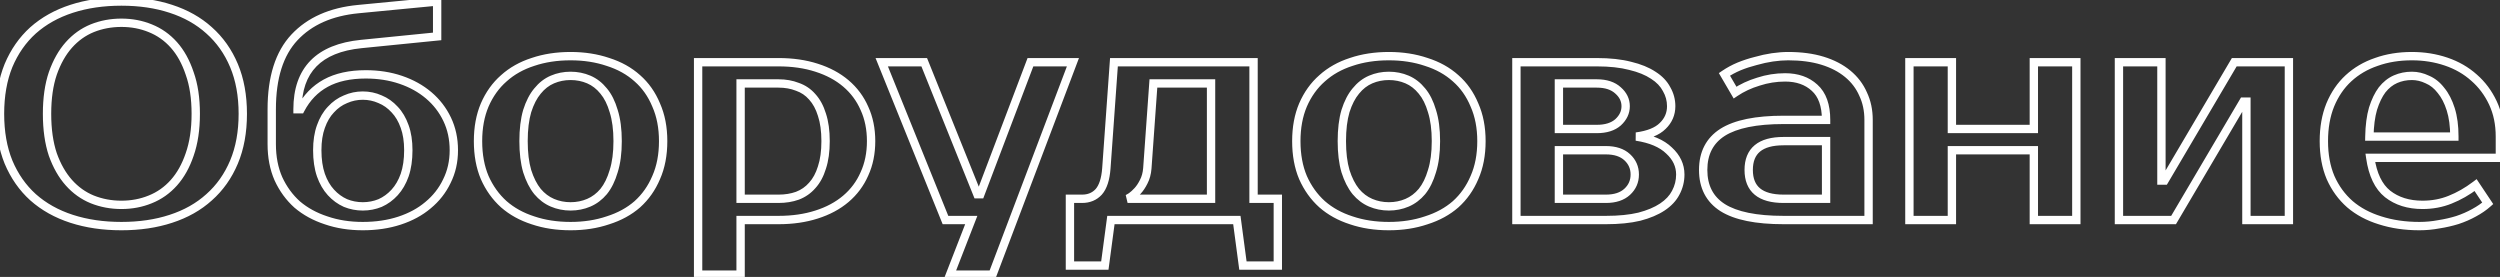 <?xml version="1.0" encoding="UTF-8"?> <svg xmlns="http://www.w3.org/2000/svg" width="659" height="73" viewBox="0 0 659 73" fill="none"><rect x="0" y="0" width="659" height="73" fill="#333333" stroke="none"/> <path d="M24.32 7.44L23.912 6.419L23.904 6.422L24.32 7.44ZM13.92 19.36L12.882 18.996L12.878 19.007L13.92 19.36ZM13.92 40.72L12.876 41.068L12.88 41.079L12.884 41.09L13.92 40.72ZM18.16 48.16L17.339 48.892L18.16 48.16ZM24.32 52.56L23.904 53.578L23.912 53.581L24.32 52.56ZM39.6 52.56L39.191 51.539L39.184 51.542L39.6 52.56ZM45.84 48.16L46.661 48.892L45.84 48.16ZM50 40.72L48.962 40.356L48.958 40.367L50 40.72ZM50 19.36L48.956 19.708L48.96 19.719L48.964 19.73L50 19.36ZM39.6 7.44L39.184 8.458L39.191 8.461L39.6 7.44ZM45.04 2.32L44.696 3.365L44.701 3.366L45.04 2.32ZM55.12 8L54.382 8.816L54.39 8.823L55.12 8ZM61.68 17.28L60.666 17.706L61.68 17.28ZM55.12 52L54.39 51.177L54.382 51.184L55.12 52ZM45.04 57.68L44.701 56.634L44.696 56.635L45.04 57.68ZM18.88 57.68L19.219 56.634L18.88 57.68ZM8.72 52L7.982 52.816L7.99 52.823L8.72 52ZM2.24 42.72L1.221 43.134L1.226 43.146L2.24 42.72ZM2.24 17.28L1.226 16.854L1.221 16.866L2.24 17.28ZM8.72 8L7.99 7.177L7.982 7.184L8.72 8ZM32 4.9C29.148 4.9 26.448 5.404 23.912 6.419L24.729 8.461C26.992 7.556 29.413 7.1 32 7.1V4.9ZM23.904 6.422C21.395 7.448 19.206 9.015 17.339 11.108L18.981 12.572C20.634 10.718 22.551 9.352 24.736 8.458L23.904 6.422ZM17.339 11.108C15.465 13.209 13.986 15.849 12.882 18.996L14.958 19.724C15.987 16.791 17.335 14.418 18.981 12.572L17.339 11.108ZM12.878 19.007C11.817 22.136 11.3 25.807 11.3 30H13.5C13.5 25.979 13.997 22.558 14.962 19.713L12.878 19.007ZM11.3 30C11.3 34.193 11.817 37.889 12.876 41.068L14.964 40.372C13.996 37.471 13.5 34.02 13.5 30H11.3ZM12.884 41.09C13.989 44.184 15.468 46.794 17.339 48.892L18.981 47.428C17.332 45.579 15.984 43.229 14.956 40.35L12.884 41.09ZM17.339 48.892C19.206 50.985 21.395 52.552 23.904 53.578L24.736 51.542C22.551 50.648 20.634 49.282 18.981 47.428L17.339 48.892ZM23.912 53.581C26.448 54.596 29.148 55.1 32 55.1V52.9C29.413 52.9 26.992 52.444 24.729 51.539L23.912 53.581ZM32 55.1C34.852 55.1 37.528 54.596 40.017 53.578L39.184 51.542C36.978 52.444 34.588 52.9 32 52.9V55.1ZM40.008 53.581C42.57 52.557 44.79 50.989 46.661 48.892L45.019 47.428C43.37 49.277 41.43 50.643 39.191 51.539L40.008 53.581ZM46.661 48.892C48.536 46.79 49.99 44.173 51.042 41.073L48.958 40.367C47.983 43.24 46.664 45.584 45.019 47.428L46.661 48.892ZM51.038 41.084C52.155 37.9 52.7 34.198 52.7 30H50.5C50.5 34.015 49.978 37.46 48.962 40.356L51.038 41.084ZM52.7 30C52.7 25.802 52.155 22.125 51.036 18.99L48.964 19.73C49.978 22.569 50.5 25.984 50.5 30H52.7ZM51.044 19.012C49.993 15.86 48.539 13.214 46.661 11.108L45.019 12.572C46.661 14.413 47.981 16.78 48.956 19.708L51.044 19.012ZM46.661 11.108C44.79 9.011 42.57 7.443 40.008 6.419L39.191 8.461C41.43 9.357 43.37 10.723 45.019 12.572L46.661 11.108ZM40.017 6.422C37.528 5.404 34.852 4.9 32 4.9V7.1C34.588 7.1 36.978 7.556 39.184 8.458L40.017 6.422ZM32 1.5C36.703 1.5 40.931 2.127 44.696 3.365L45.384 1.275C41.362 -0.047 36.897 -0.7 32 -0.7V1.5ZM44.701 3.366C48.516 4.604 51.736 6.424 54.382 8.816L55.858 7.184C52.957 4.562 49.457 2.596 45.379 1.274L44.701 3.366ZM54.39 8.823C57.087 11.214 59.179 14.169 60.666 17.706L62.694 16.854C61.087 13.031 58.807 9.799 55.85 7.177L54.39 8.823ZM60.666 17.706C62.146 21.227 62.9 25.317 62.9 30H65.1C65.1 25.083 64.308 20.693 62.694 16.854L60.666 17.706ZM62.9 30C62.9 34.683 62.146 38.773 60.666 42.294L62.694 43.146C64.308 39.307 65.1 34.917 65.1 30H62.9ZM60.666 42.294C59.179 45.831 57.087 48.786 54.39 51.177L55.85 52.823C58.807 50.201 61.087 46.969 62.694 43.146L60.666 42.294ZM54.382 51.184C51.736 53.576 48.516 55.396 44.701 56.634L45.379 58.726C49.457 57.404 52.957 55.438 55.858 52.816L54.382 51.184ZM44.696 56.635C40.931 57.873 36.703 58.5 32 58.5V60.7C36.897 60.7 41.362 60.047 45.384 58.725L44.696 56.635ZM32 58.5C27.297 58.5 23.041 57.873 19.219 56.634L18.541 58.726C22.613 60.047 27.102 60.7 32 60.7V58.5ZM19.219 56.634C15.403 55.396 12.152 53.574 9.45 51.177L7.99 52.823C10.941 55.44 14.464 57.404 18.541 58.726L19.219 56.634ZM9.458 51.184C6.812 48.793 4.743 45.835 3.254 42.294L1.226 43.146C2.831 46.965 5.081 50.194 7.982 52.816L9.458 51.184ZM3.259 42.306C1.829 38.782 1.1 34.687 1.1 30H-1.1C-1.1 34.913 -0.336 39.298 1.221 43.134L3.259 42.306ZM1.1 30C1.1 25.313 1.829 21.218 3.259 17.694L1.221 16.866C-0.336 20.702 -1.1 25.087 -1.1 30H1.1ZM3.254 17.706C4.743 14.165 6.812 11.207 9.458 8.816L7.982 7.184C5.081 9.806 2.831 13.035 1.226 16.854L3.254 17.706ZM9.45 8.823C12.152 6.426 15.403 4.604 19.219 3.366L18.541 1.274C14.464 2.596 10.941 4.56 7.99 7.177L9.45 8.823ZM19.219 3.366C23.041 2.127 27.297 1.5 32 1.5V-0.7C27.102 -0.7 22.613 -0.047 18.541 1.274L19.219 3.366ZM91.071 26.16L91.486 27.179L91.502 27.172L91.518 27.165L91.071 26.16ZM87.231 28.88L88.027 29.64L88.035 29.631L88.044 29.622L87.231 28.88ZM84.591 33.36L85.625 33.736L85.629 33.726L84.591 33.36ZM84.591 46.16L83.551 46.517L83.554 46.526L84.591 46.16ZM91.071 53.52L90.624 54.525L90.64 54.532L90.656 54.539L91.071 53.52ZM100.191 53.52L100.606 54.539L100.622 54.532L100.638 54.525L100.191 53.52ZM106.671 46.16L107.709 46.526L107.712 46.517L106.671 46.16ZM106.671 33.36L105.634 33.726L105.637 33.736L106.671 33.36ZM104.031 28.88L103.219 29.622L103.227 29.631L103.236 29.64L104.031 28.88ZM100.191 26.16L99.745 27.165L99.76 27.172L99.776 27.179L100.191 26.16ZM105.631 21.04L105.278 22.082L105.631 21.04ZM112.991 25.12L113.702 24.28L112.991 25.12ZM117.791 47.76L116.807 47.268L116.803 47.277L116.799 47.285L117.791 47.76ZM112.831 54.08L112.131 53.231L112.121 53.24L112.831 54.08ZM105.311 58.16L104.969 57.115L105.311 58.16ZM85.951 58.08L86.31 57.04L86.302 57.037L86.293 57.035L85.951 58.08ZM78.351 53.92L77.617 54.739L77.628 54.749L77.639 54.758L78.351 53.92ZM73.391 47.12L72.384 47.563L72.388 47.571L72.392 47.58L73.391 47.12ZM77.631 9.84L76.829 9.088V9.088L77.631 9.84ZM94.431 2.4L94.326 1.305L94.326 1.305L94.431 2.4ZM115.231 0.4H116.331V-0.811L115.126 -0.695L115.231 0.4ZM115.231 9.6L115.341 10.694L116.331 10.595V9.6H115.231ZM95.231 11.6L95.122 10.505L95.231 11.6ZM78.431 28.8H77.331V29.9H78.431V28.8ZM79.231 28.8V29.9H79.895L80.205 29.312L79.231 28.8ZM85.871 21.92L85.343 20.955L85.871 21.92ZM95.631 24.1C93.88 24.1 92.207 24.451 90.624 25.155L91.518 27.165C92.815 26.589 94.183 26.3 95.631 26.3V24.1ZM90.656 25.141C89.055 25.794 87.641 26.799 86.419 28.138L88.044 29.622C89.061 28.507 90.208 27.7 91.486 27.179L90.656 25.141ZM86.436 28.12C85.19 29.425 84.236 31.061 83.554 32.994L85.629 33.726C86.226 32.033 87.032 30.681 88.027 29.64L86.436 28.12ZM83.558 32.984C82.863 34.893 82.531 37.106 82.531 39.6H84.731C84.731 37.294 85.039 35.347 85.625 33.736L83.558 32.984ZM82.531 39.6C82.531 42.197 82.862 44.509 83.551 46.517L85.632 45.803C85.04 44.078 84.731 42.017 84.731 39.6H82.531ZM83.554 46.526C84.235 48.457 85.185 50.11 86.419 51.462L88.044 49.978C87.037 48.876 86.227 47.49 85.629 45.794L83.554 46.526ZM86.419 51.462C87.636 52.794 89.038 53.82 90.624 54.525L91.518 52.515C90.224 51.94 89.067 51.099 88.044 49.978L86.419 51.462ZM90.656 54.539C92.232 55.181 93.893 55.5 95.631 55.5V53.3C94.169 53.3 92.791 53.033 91.486 52.501L90.656 54.539ZM95.631 55.5C97.369 55.5 99.031 55.181 100.606 54.539L99.776 52.501C98.472 53.033 97.093 53.3 95.631 53.3V55.5ZM100.638 54.525C102.224 53.82 103.627 52.794 104.844 51.462L103.219 49.978C102.196 51.099 101.038 51.94 99.745 52.515L100.638 54.525ZM104.844 51.462C106.077 50.11 107.027 48.457 107.709 46.526L105.634 45.794C105.035 47.49 104.225 48.876 103.219 49.978L104.844 51.462ZM107.712 46.517C108.4 44.509 108.731 42.197 108.731 39.6H106.531C106.531 42.017 106.222 44.078 105.631 45.803L107.712 46.517ZM108.731 39.6C108.731 37.106 108.399 34.893 107.705 32.984L105.637 33.736C106.223 35.347 106.531 37.294 106.531 39.6H108.731ZM107.709 32.994C107.026 31.061 106.072 29.425 104.827 28.12L103.236 29.64C104.23 30.681 105.036 32.033 105.634 33.726L107.709 32.994ZM104.844 28.138C103.621 26.799 102.208 25.794 100.606 25.141L99.776 27.179C101.055 27.7 102.201 28.507 103.219 29.622L104.844 28.138ZM100.638 25.155C99.055 24.451 97.383 24.1 95.631 24.1V26.3C97.08 26.3 98.447 26.589 99.745 27.165L100.638 25.155ZM96.431 20.7C99.63 20.7 102.576 21.164 105.278 22.082L105.985 19.998C103.033 18.996 99.845 18.5 96.431 18.5V20.7ZM105.278 22.082C107.986 23.002 110.316 24.297 112.281 25.96L113.702 24.28C111.507 22.423 108.93 20.998 105.985 19.998L105.278 22.082ZM112.281 25.96C114.242 27.619 115.773 29.602 116.879 31.915L118.864 30.965C117.623 28.372 115.9 26.14 113.702 24.28L112.281 25.96ZM116.879 31.915C117.975 34.206 118.531 36.761 118.531 39.6H120.731C120.731 36.465 120.115 33.581 118.864 30.965L116.879 31.915ZM118.531 39.6C118.531 42.431 117.951 44.981 116.807 47.268L118.775 48.252C120.085 45.633 120.731 42.742 120.731 39.6H118.531ZM116.799 47.285C115.696 49.592 114.143 51.572 112.131 53.231L113.531 54.928C115.786 53.068 117.54 50.835 118.784 48.235L116.799 47.285ZM112.121 53.24C110.163 54.897 107.785 56.193 104.969 57.115L105.653 59.205C108.704 58.207 111.34 56.783 113.542 54.92L112.121 53.24ZM104.969 57.115C102.161 58.034 99.051 58.5 95.631 58.5V60.7C99.251 60.7 102.595 60.206 105.653 59.205L104.969 57.115ZM95.631 58.5C92.217 58.5 89.114 58.009 86.31 57.04L85.592 59.12C88.655 60.178 92.005 60.7 95.631 60.7V58.5ZM86.293 57.035C83.482 56.114 81.078 54.794 79.064 53.082L77.639 54.758C79.892 56.673 82.554 58.126 85.609 59.125L86.293 57.035ZM79.086 53.101C77.123 51.34 75.558 49.197 74.391 46.66L72.392 47.58C73.678 50.376 75.419 52.767 77.617 54.739L79.086 53.101ZM74.398 46.677C73.296 44.172 72.731 41.287 72.731 38H70.531C70.531 41.54 71.14 44.735 72.384 47.563L74.398 46.677ZM72.731 38V28.8H70.531V38H72.731ZM72.731 28.8C72.731 20.586 74.694 14.582 78.434 10.592L76.829 9.088C72.569 13.632 70.531 20.267 70.531 28.8H72.731ZM78.434 10.592C82.21 6.564 87.537 4.169 94.537 3.495L94.326 1.305C86.925 2.018 81.052 4.583 76.829 9.088L78.434 10.592ZM94.537 3.495L115.337 1.495L115.126 -0.695L94.326 1.305L94.537 3.495ZM114.131 0.4V9.6H116.331V0.4H114.131ZM115.122 8.505L95.122 10.505L95.341 12.694L115.341 10.694L115.122 8.505ZM95.122 10.505C89.368 11.081 84.886 12.857 81.844 15.971C78.79 19.098 77.331 23.426 77.331 28.8H79.531C79.531 23.827 80.872 20.115 83.418 17.509C85.977 14.889 89.895 13.239 95.341 12.694L95.122 10.505ZM78.431 29.9H79.231V27.7H78.431V29.9ZM80.205 29.312C81.711 26.45 83.775 24.321 86.399 22.885L85.343 20.955C82.314 22.613 79.952 25.07 78.258 28.288L80.205 29.312ZM86.399 22.885C89.022 21.45 92.347 20.7 96.431 20.7V18.5C92.088 18.5 88.374 19.297 85.343 20.955L86.399 22.885ZM159.126 50.48L159.969 51.188L159.975 51.179L159.982 51.171L159.126 50.48ZM161.766 45.12L160.718 44.788L160.714 44.799L160.711 44.811L161.766 45.12ZM161.766 29.28L160.711 29.589L160.714 29.601L160.718 29.613L161.766 29.28ZM159.126 24L158.271 24.691L158.277 24.699L158.284 24.707L159.126 24ZM141.686 24L142.529 24.707L142.535 24.699L142.542 24.691L141.686 24ZM138.966 29.28L137.918 28.948L137.914 28.959L137.911 28.971L138.966 29.28ZM138.966 45.12L137.911 45.429L137.914 45.441L137.918 45.453L138.966 45.12ZM141.686 50.48L140.831 51.171L140.837 51.179L140.844 51.188L141.686 50.48ZM160.246 16.32L159.893 17.362L159.904 17.365L159.915 17.369L160.246 16.32ZM168.006 20.64L167.27 21.458L167.276 21.463L167.282 21.468L168.006 20.64ZM172.966 27.68L171.95 28.102L171.955 28.113L171.96 28.125L172.966 27.68ZM172.966 46.8L171.96 46.355L171.957 46.363L171.953 46.371L172.966 46.8ZM168.006 53.84L168.731 54.668L168.736 54.663L168.742 54.658L168.006 53.84ZM160.246 58.08L159.915 57.031L159.904 57.035L159.893 57.038L160.246 58.08ZM140.486 58.08L140.84 57.038L140.831 57.035L140.823 57.033L140.486 58.08ZM132.806 53.84L132.07 54.658L132.076 54.663L132.082 54.668L132.806 53.84ZM127.766 46.8L126.753 47.229L126.757 47.237L126.76 47.245L127.766 46.8ZM127.766 27.68L126.757 27.242L126.753 27.251L127.766 27.68ZM132.806 20.64L133.531 21.468L133.536 21.463L133.542 21.458L132.806 20.64ZM140.486 16.32L140.823 17.367L140.831 17.364L140.84 17.362L140.486 16.32ZM150.406 55.5C152.254 55.5 154.002 55.153 155.64 54.451L154.773 52.429C153.423 53.007 151.972 53.3 150.406 53.3V55.5ZM155.64 54.451C157.302 53.739 158.746 52.643 159.969 51.188L158.284 49.773C157.267 50.984 156.097 51.861 154.773 52.429L155.64 54.451ZM159.982 51.171C161.215 49.645 162.152 47.718 162.822 45.429L160.711 44.811C160.1 46.895 159.278 48.542 158.271 49.789L159.982 51.171ZM162.815 45.453C163.552 43.128 163.906 40.37 163.906 37.2H161.706C161.706 40.217 161.367 42.739 160.718 44.788L162.815 45.453ZM163.906 37.2C163.906 34.031 163.552 31.272 162.815 28.948L160.718 29.613C161.367 31.662 161.706 34.183 161.706 37.2H163.906ZM162.822 28.971C162.152 26.681 161.212 24.773 159.969 23.293L158.284 24.707C159.281 25.894 160.101 27.506 160.711 29.589L162.822 28.971ZM159.982 23.309C158.761 21.797 157.313 20.666 155.64 19.949L154.773 21.971C156.086 22.534 157.252 23.43 158.271 24.691L159.982 23.309ZM155.64 19.949C154.002 19.247 152.254 18.9 150.406 18.9V21.1C151.972 21.1 153.423 21.393 154.773 21.971L155.64 19.949ZM150.406 18.9C148.558 18.9 146.81 19.247 145.173 19.949L146.04 21.971C147.389 21.393 148.841 21.1 150.406 21.1V18.9ZM145.173 19.949C143.499 20.666 142.052 21.797 140.831 23.309L142.542 24.691C143.561 23.43 144.727 22.534 146.04 21.971L145.173 19.949ZM140.844 23.293C139.607 24.765 138.641 26.665 137.918 28.948L140.015 29.613C140.678 27.522 141.526 25.902 142.529 24.707L140.844 23.293ZM137.911 28.971C137.233 31.287 136.906 34.037 136.906 37.2H139.106C139.106 34.177 139.42 31.647 140.022 29.589L137.911 28.971ZM136.906 37.2C136.906 40.363 137.233 43.113 137.911 45.429L140.022 44.811C139.42 42.753 139.106 40.223 139.106 37.2H136.906ZM137.918 45.453C138.641 47.734 139.604 49.652 140.831 51.171L142.542 49.789C141.529 48.534 140.678 46.879 140.015 44.788L137.918 45.453ZM140.844 51.188C142.067 52.643 143.51 53.739 145.173 54.451L146.04 52.429C144.716 51.861 143.546 50.984 142.529 49.773L140.844 51.188ZM145.173 54.451C146.81 55.153 148.558 55.5 150.406 55.5V53.3C148.841 53.3 147.389 53.007 146.04 52.429L145.173 54.451ZM150.406 15.9C153.875 15.9 157.034 16.392 159.893 17.362L160.6 15.278C157.485 14.222 154.084 13.7 150.406 13.7V15.9ZM159.915 17.369C162.822 18.287 165.266 19.654 167.27 21.458L168.742 19.822C166.48 17.786 163.751 16.273 160.577 15.271L159.915 17.369ZM167.282 21.468C169.278 23.215 170.836 25.418 171.95 28.102L173.982 27.258C172.749 24.288 171.001 21.799 168.731 19.812L167.282 21.468ZM171.96 28.125C173.115 30.735 173.706 33.753 173.706 37.2H175.906C175.906 33.5 175.271 30.171 173.972 27.235L171.96 28.125ZM173.706 37.2C173.706 40.703 173.114 43.746 171.96 46.355L173.972 47.245C175.272 44.307 175.906 40.95 175.906 37.2H173.706ZM171.953 46.371C170.839 49.004 169.278 51.215 167.27 53.022L168.742 54.658C171.001 52.624 172.746 50.143 173.979 47.229L171.953 46.371ZM167.282 53.012C165.276 54.767 162.828 56.111 159.915 57.031L160.577 59.129C163.744 58.129 166.469 56.646 168.731 54.668L167.282 53.012ZM159.893 57.038C157.034 58.008 153.875 58.5 150.406 58.5V60.7C154.084 60.7 157.485 60.178 160.6 59.122L159.893 57.038ZM150.406 58.5C146.882 58.5 143.697 58.008 140.84 57.038L140.133 59.122C143.249 60.179 146.677 60.7 150.406 60.7V58.5ZM140.823 57.033C137.964 56.114 135.54 54.77 133.531 53.012L132.082 54.668C134.34 56.643 137.035 58.126 140.15 59.127L140.823 57.033ZM133.542 53.022C131.531 51.212 129.94 48.995 128.772 46.355L126.76 47.245C128.046 50.152 129.815 52.628 132.07 54.658L133.542 53.022ZM128.779 46.371C127.674 43.758 127.106 40.709 127.106 37.2H124.906C124.906 40.944 125.512 44.295 126.753 47.229L128.779 46.371ZM127.106 37.2C127.106 33.747 127.673 30.724 128.779 28.109L126.753 27.251C125.513 30.183 124.906 33.506 124.906 37.2H127.106ZM128.775 28.118C129.943 25.427 131.53 23.218 133.531 21.468L132.082 19.812C129.816 21.795 128.043 24.279 126.757 27.242L128.775 28.118ZM133.542 21.458C135.55 19.651 137.97 18.284 140.823 17.367L140.15 15.273C137.029 16.276 134.329 17.789 132.07 19.822L133.542 21.458ZM140.84 17.362C143.697 16.392 146.882 15.9 150.406 15.9V13.7C146.677 13.7 143.249 14.221 140.133 15.278L140.84 17.362ZM195.222 22V20.9H194.122V22H195.222ZM195.222 52.4H194.122V53.5H195.222V52.4ZM210.182 51.6L210.552 52.636L210.562 52.632L210.572 52.629L210.182 51.6ZM214.102 48.88L213.29 48.138L213.281 48.148L213.272 48.158L214.102 48.88ZM216.662 44.16L215.618 43.812L215.614 43.825L215.61 43.839L216.662 44.16ZM216.662 30.24L215.61 30.561L215.614 30.575L215.618 30.588L216.662 30.24ZM214.102 25.52L213.272 26.242L213.281 26.252L213.29 26.262L214.102 25.52ZM210.182 22.88L209.78 23.904L209.801 23.912L209.823 23.92L210.182 22.88ZM215.222 17.84L214.885 18.887L214.891 18.889L215.222 17.84ZM222.982 22L223.694 21.162L222.982 22ZM227.862 28.56L226.854 29.001L226.858 29.01L226.862 29.018L227.862 28.56ZM227.862 45.84L226.862 45.382L226.858 45.39L226.854 45.399L227.862 45.84ZM222.982 52.4L223.694 53.238L222.982 52.4ZM215.222 56.56L214.891 55.511L214.885 55.513L215.222 56.56ZM195.222 58V56.9H194.122V58H195.222ZM195.222 72.4V73.5H196.322V72.4H195.222ZM184.022 72.4H182.922V73.5H184.022V72.4ZM184.022 16.4V15.3H182.922V16.4H184.022ZM194.122 22V52.4H196.322V22H194.122ZM195.222 53.5H205.222V51.3H195.222V53.5ZM205.222 53.5C207.143 53.5 208.924 53.217 210.552 52.636L209.812 50.564C208.453 51.049 206.927 51.3 205.222 51.3V53.5ZM210.572 52.629C212.285 51.979 213.744 50.968 214.932 49.602L213.272 48.158C212.326 49.245 211.172 50.048 209.792 50.572L210.572 52.629ZM214.914 49.622C216.165 48.252 217.089 46.526 217.714 44.481L215.61 43.839C215.061 45.635 214.279 47.055 213.29 48.138L214.914 49.622ZM217.705 44.508C218.393 42.445 218.722 40 218.722 37.2H216.522C216.522 39.84 216.211 42.035 215.618 43.812L217.705 44.508ZM218.722 37.2C218.722 34.4 218.393 31.955 217.705 29.892L215.618 30.588C216.211 32.365 216.522 34.56 216.522 37.2H218.722ZM217.714 29.919C217.089 27.875 216.165 26.148 214.914 24.778L213.29 26.262C214.279 27.345 215.061 28.765 215.61 30.561L217.714 29.919ZM214.932 24.798C213.738 23.425 212.268 22.436 210.54 21.84L209.823 23.92C211.189 24.391 212.333 25.162 213.272 26.242L214.932 24.798ZM210.584 21.856C208.947 21.213 207.155 20.9 205.222 20.9V23.1C206.915 23.1 208.43 23.374 209.78 23.904L210.584 21.856ZM205.222 20.9H195.222V23.1H205.222V20.9ZM205.222 17.5C208.807 17.5 212.024 17.968 214.885 18.887L215.558 16.793C212.446 15.792 208.997 15.3 205.222 15.3V17.5ZM214.891 18.889C217.81 19.811 220.262 21.132 222.269 22.838L223.694 21.162C221.435 19.241 218.714 17.789 215.553 16.791L214.891 18.889ZM222.269 22.838C224.276 24.543 225.801 26.594 226.854 29.001L228.87 28.119C227.683 25.406 225.955 23.083 223.694 21.162L222.269 22.838ZM226.862 29.018C227.961 31.416 228.522 34.137 228.522 37.2H230.722C230.722 33.863 230.11 30.824 228.862 28.102L226.862 29.018ZM228.522 37.2C228.522 40.263 227.961 42.984 226.862 45.382L228.862 46.298C230.11 43.576 230.722 40.537 230.722 37.2H228.522ZM226.854 45.399C225.801 47.806 224.276 49.857 222.269 51.562L223.694 53.238C225.955 51.317 227.683 48.994 228.87 46.281L226.854 45.399ZM222.269 51.562C220.262 53.268 217.81 54.589 214.891 55.511L215.553 57.609C218.714 56.611 221.435 55.159 223.694 53.238L222.269 51.562ZM214.885 55.513C212.024 56.432 208.807 56.9 205.222 56.9V59.1C208.997 59.1 212.446 58.608 215.558 57.607L214.885 55.513ZM205.222 56.9H195.222V59.1H205.222V56.9ZM194.122 58V72.4H196.322V58H194.122ZM195.222 71.3H184.022V73.5H195.222V71.3ZM185.122 72.4V16.4H182.922V72.4H185.122ZM184.022 17.5H205.222V15.3H184.022V17.5ZM261.625 72.4V73.5H262.385L262.654 72.79L261.625 72.4ZM250.425 72.4L249.4 72.001L248.817 73.5H250.425V72.4ZM256.025 58L257.05 58.399L257.633 56.9H256.025V58ZM249.225 58L248.205 58.412L248.483 59.1H249.225V58ZM232.425 16.4V15.3H230.794L231.405 16.812L232.425 16.4ZM243.625 16.4L244.646 15.989L244.368 15.3H243.625V16.4ZM257.625 51.2L256.604 51.611L256.882 52.3H257.625V51.2ZM258.425 51.2V52.3H259.184L259.453 51.59L258.425 51.2ZM271.625 16.4V15.3H270.866L270.596 16.01L271.625 16.4ZM282.825 16.4L283.854 16.79L284.418 15.3H282.825V16.4ZM261.625 71.3H250.425V73.5H261.625V71.3ZM251.45 72.799L257.05 58.399L255 57.601L249.4 72.001L251.45 72.799ZM256.025 56.9H249.225V59.1H256.025V56.9ZM250.245 57.588L233.445 15.988L231.405 16.812L248.205 58.412L250.245 57.588ZM232.425 17.5H243.625V15.3H232.425V17.5ZM242.604 16.811L256.604 51.611L258.646 50.789L244.646 15.989L242.604 16.811ZM257.625 52.3H258.425V50.1H257.625V52.3ZM259.453 51.59L272.654 16.79L270.596 16.01L257.397 50.81L259.453 51.59ZM271.625 17.5H282.825V15.3H271.625V17.5ZM281.796 16.011L260.596 72.01L262.654 72.79L283.854 16.79L281.796 16.011ZM282.034 52.4V51.3H280.934V52.4H282.034ZM289.634 50.56L290.447 51.302L290.455 51.293L290.462 51.284L289.634 50.56ZM291.634 44.4L292.731 44.483L292.732 44.478L291.634 44.4ZM293.634 16.4V15.3H292.61L292.537 16.322L293.634 16.4ZM330.434 16.4H331.534V15.3H330.434V16.4ZM330.434 52.4H329.334V53.5H330.434V52.4ZM336.834 52.4H337.934V51.3H336.834V52.4ZM336.834 70V71.1H337.934V70H336.834ZM327.634 70L326.544 70.145L326.671 71.1H327.634V70ZM326.034 58L327.125 57.855L326.997 56.9H326.034V58ZM292.834 58V56.9H291.871L291.744 57.855L292.834 58ZM291.234 70V71.1H292.197L292.325 70.145L291.234 70ZM282.034 70H280.934V71.1H282.034V70ZM302.434 44.4L303.531 44.488L303.532 44.478L302.434 44.4ZM301.474 47.92L300.501 47.408L300.496 47.418L300.491 47.428L301.474 47.92ZM299.874 50.32L299.064 49.577L299.874 50.32ZM298.194 51.84L298.76 52.783L298.793 52.763L298.825 52.741L298.194 51.84ZM297.234 52.4L296.742 51.416L297.234 53.5V52.4ZM319.234 52.4V53.5H320.334V52.4H319.234ZM319.234 22H320.334V20.9H319.234V22ZM304.034 22V20.9H303.01L302.937 21.922L304.034 22ZM282.034 53.5H285.234V51.3H282.034V53.5ZM285.234 53.5C287.325 53.5 289.098 52.779 290.447 51.302L288.822 49.818C287.931 50.794 286.77 51.3 285.234 51.3V53.5ZM290.462 51.284C291.813 49.741 292.511 47.403 292.731 44.483L290.538 44.317C290.331 47.05 289.696 48.819 288.807 49.836L290.462 51.284ZM292.732 44.478L294.732 16.478L292.537 16.322L290.537 44.322L292.732 44.478ZM293.634 17.5H330.434V15.3H293.634V17.5ZM329.334 16.4V52.4H331.534V16.4H329.334ZM330.434 53.5H336.834V51.3H330.434V53.5ZM335.734 52.4V70H337.934V52.4H335.734ZM336.834 68.9H327.634V71.1H336.834V68.9ZM328.725 69.855L327.125 57.855L324.944 58.145L326.544 70.145L328.725 69.855ZM326.034 56.9H292.834V59.1H326.034V56.9ZM291.744 57.855L290.144 69.855L292.325 70.145L293.925 58.145L291.744 57.855ZM291.234 68.9H282.034V71.1H291.234V68.9ZM283.134 70V52.4H280.934V70H283.134ZM301.338 44.312C301.241 45.522 300.954 46.546 300.501 47.408L302.448 48.432C303.061 47.267 303.414 45.945 303.531 44.488L301.338 44.312ZM300.491 47.428C300.046 48.317 299.567 49.027 299.064 49.577L300.685 51.063C301.355 50.333 301.943 49.443 302.458 48.412L300.491 47.428ZM299.064 49.577C298.514 50.176 298.014 50.624 297.564 50.939L298.825 52.741C299.442 52.31 300.061 51.744 300.685 51.063L299.064 49.577ZM297.628 50.897C297.363 51.056 297.154 51.18 297 51.27C296.923 51.315 296.862 51.35 296.815 51.376C296.792 51.389 296.774 51.399 296.76 51.407C296.746 51.414 296.741 51.417 296.742 51.416L297.726 53.384C297.881 53.307 298.247 53.091 298.76 52.783L297.628 50.897ZM297.234 53.5H319.234V51.3H297.234V53.5ZM320.334 52.4V22H318.134V52.4H320.334ZM319.234 20.9H304.034V23.1H319.234V20.9ZM302.937 21.922L301.337 44.322L303.532 44.478L305.132 22.078L302.937 21.922ZM374.829 50.48L375.672 51.188L375.678 51.179L375.685 51.171L374.829 50.48ZM377.469 45.12L376.421 44.788L376.417 44.799L376.414 44.811L377.469 45.12ZM377.469 29.28L376.414 29.589L376.417 29.601L376.421 29.613L377.469 29.28ZM374.829 24L373.974 24.691L373.98 24.699L373.987 24.707L374.829 24ZM357.389 24L358.232 24.707L358.238 24.699L358.245 24.691L357.389 24ZM354.669 29.28L353.621 28.948L353.617 28.959L353.614 28.971L354.669 29.28ZM354.669 45.12L353.614 45.429L353.617 45.441L353.621 45.453L354.669 45.12ZM357.389 50.48L356.534 51.171L356.54 51.179L356.547 51.188L357.389 50.48ZM375.949 16.32L375.596 17.362L375.607 17.365L375.618 17.369L375.949 16.32ZM383.709 20.64L382.974 21.458L382.979 21.463L382.985 21.468L383.709 20.64ZM388.669 27.68L387.653 28.102L387.658 28.113L387.663 28.125L388.669 27.68ZM388.669 46.8L387.663 46.355L387.66 46.363L387.656 46.371L388.669 46.8ZM383.709 53.84L384.434 54.668L384.44 54.663L384.445 54.658L383.709 53.84ZM375.949 58.08L375.618 57.031L375.607 57.035L375.596 57.038L375.949 58.08ZM356.189 58.08L356.543 57.038L356.534 57.035L356.526 57.033L356.189 58.08ZM348.509 53.84L347.774 54.658L347.779 54.663L347.785 54.668L348.509 53.84ZM343.469 46.8L342.456 47.229L342.46 47.237L342.463 47.245L343.469 46.8ZM343.469 27.68L342.46 27.242L342.456 27.251L343.469 27.68ZM348.509 20.64L349.234 21.468L349.24 21.463L349.245 21.458L348.509 20.64ZM356.189 16.32L356.526 17.367L356.534 17.364L356.543 17.362L356.189 16.32ZM366.109 55.5C367.957 55.5 369.706 55.153 371.343 54.451L370.476 52.429C369.127 53.007 367.675 53.3 366.109 53.3V55.5ZM371.343 54.451C373.005 53.739 374.449 52.643 375.672 51.188L373.987 49.773C372.97 50.984 371.8 51.861 370.476 52.429L371.343 54.451ZM375.685 51.171C376.918 49.645 377.855 47.718 378.525 45.429L376.414 44.811C375.804 46.895 374.981 48.542 373.974 49.789L375.685 51.171ZM378.518 45.453C379.255 43.128 379.609 40.37 379.609 37.2H377.409C377.409 40.217 377.071 42.739 376.421 44.788L378.518 45.453ZM379.609 37.2C379.609 34.031 379.255 31.272 378.518 28.948L376.421 29.613C377.071 31.662 377.409 34.183 377.409 37.2H379.609ZM378.525 28.971C377.855 26.681 376.915 24.773 375.672 23.293L373.987 24.707C374.984 25.894 375.804 27.506 376.414 29.589L378.525 28.971ZM375.685 23.309C374.464 21.797 373.016 20.666 371.343 19.949L370.476 21.971C371.789 22.534 372.955 23.43 373.974 24.691L375.685 23.309ZM371.343 19.949C369.706 19.247 367.957 18.9 366.109 18.9V21.1C367.675 21.1 369.127 21.393 370.476 21.971L371.343 19.949ZM366.109 18.9C364.261 18.9 362.513 19.247 360.876 19.949L361.743 21.971C363.092 21.393 364.544 21.1 366.109 21.1V18.9ZM360.876 19.949C359.202 20.666 357.755 21.797 356.534 23.309L358.245 24.691C359.264 23.43 360.43 22.534 361.743 21.971L360.876 19.949ZM356.547 23.293C355.31 24.765 354.345 26.665 353.621 28.948L355.718 29.613C356.381 27.522 357.229 25.902 358.232 24.707L356.547 23.293ZM353.614 28.971C352.936 31.287 352.609 34.037 352.609 37.2H354.809C354.809 34.177 355.123 31.647 355.725 29.589L353.614 28.971ZM352.609 37.2C352.609 40.363 352.936 43.113 353.614 45.429L355.725 44.811C355.123 42.753 354.809 40.223 354.809 37.2H352.609ZM353.621 45.453C354.344 47.734 355.307 49.652 356.534 51.171L358.245 49.789C357.232 48.534 356.381 46.879 355.718 44.788L353.621 45.453ZM356.547 51.188C357.77 52.643 359.213 53.739 360.876 54.451L361.743 52.429C360.419 51.861 359.249 50.984 358.232 49.773L356.547 51.188ZM360.876 54.451C362.513 55.153 364.261 55.5 366.109 55.5V53.3C364.544 53.3 363.092 53.007 361.743 52.429L360.876 54.451ZM366.109 15.9C369.578 15.9 372.737 16.392 375.596 17.362L376.303 15.278C373.188 14.222 369.787 13.7 366.109 13.7V15.9ZM375.618 17.369C378.525 18.287 380.969 19.654 382.974 21.458L384.445 19.822C382.183 17.786 379.454 16.273 376.281 15.271L375.618 17.369ZM382.985 21.468C384.981 23.215 386.54 25.418 387.653 28.102L389.685 27.258C388.453 24.288 386.704 21.799 384.434 19.812L382.985 21.468ZM387.663 28.125C388.818 30.735 389.409 33.753 389.409 37.2H391.609C391.609 33.5 390.974 30.171 389.675 27.235L387.663 28.125ZM389.409 37.2C389.409 40.703 388.817 43.746 387.663 46.355L389.675 47.245C390.975 44.307 391.609 40.95 391.609 37.2H389.409ZM387.656 46.371C386.543 49.004 384.981 51.215 382.974 53.022L384.445 54.658C386.704 52.624 388.449 50.143 389.682 47.229L387.656 46.371ZM382.985 53.012C380.979 54.767 378.531 56.111 375.618 57.031L376.281 59.129C379.447 58.129 382.173 56.646 384.434 54.668L382.985 53.012ZM375.596 57.038C372.737 58.008 369.578 58.5 366.109 58.5V60.7C369.787 60.7 373.188 60.178 376.303 59.122L375.596 57.038ZM366.109 58.5C362.585 58.5 359.4 58.008 356.543 57.038L355.836 59.122C358.952 60.179 362.38 60.7 366.109 60.7V58.5ZM356.526 57.033C353.667 56.114 351.243 54.77 349.234 53.012L347.785 54.668C350.043 56.643 352.739 58.126 355.853 59.127L356.526 57.033ZM349.245 53.022C347.234 51.212 345.643 48.995 344.475 46.355L342.463 47.245C343.749 50.152 345.518 52.628 347.774 54.658L349.245 53.022ZM344.482 46.371C343.377 43.758 342.809 40.709 342.809 37.2H340.609C340.609 40.944 341.215 44.295 342.456 47.229L344.482 46.371ZM342.809 37.2C342.809 33.747 343.376 30.724 344.482 28.109L342.456 27.251C341.216 30.183 340.609 33.506 340.609 37.2H342.809ZM344.478 28.118C345.646 25.427 347.233 23.218 349.234 21.468L347.785 19.812C345.519 21.795 343.746 24.279 342.46 27.242L344.478 28.118ZM349.245 21.458C351.253 19.651 353.673 18.284 356.526 17.367L355.853 15.273C352.732 16.276 350.033 17.789 347.774 19.822L349.245 21.458ZM356.543 17.362C359.4 16.392 362.585 15.9 366.109 15.9V13.7C362.38 13.7 358.952 14.221 355.836 15.278L356.543 17.362ZM438.285 33.2L437.521 32.408L437.514 32.415L437.507 32.422L438.285 33.2ZM431.325 36L431.18 34.91L431.159 37.087L431.325 36ZM439.965 39.68L439.198 40.469L439.209 40.48L439.221 40.49L439.965 39.68ZM441.725 50.8L440.755 50.281L440.752 50.287L440.748 50.294L441.725 50.8ZM438.205 54.56L437.595 53.645L438.205 54.56ZM432.125 57.12L432.381 58.19L432.392 58.187L432.403 58.184L432.125 57.12ZM399.725 58H398.625V59.1H399.725V58ZM399.725 16.4V15.3H398.625V16.4H399.725ZM429.725 17.36L429.447 18.424L429.458 18.427L429.469 18.43L429.725 17.36ZM435.805 19.84L435.195 20.755L435.206 20.762L435.216 20.769L435.805 19.84ZM439.325 23.52L438.348 24.026L438.36 24.048L438.372 24.07L439.325 23.52ZM428.925 50.56L429.67 51.37V51.37L428.925 50.56ZM428.925 41.44L429.67 40.63L428.925 41.44ZM410.925 39.6V38.5H409.825V39.6H410.925ZM410.925 52.4H409.825V53.5H410.925V52.4ZM426.525 32.24L427.252 33.066L427.261 33.058L427.27 33.05L426.525 32.24ZM426.525 23.84L425.78 24.649L425.789 24.658L425.798 24.666L426.525 23.84ZM410.925 22V20.9H409.825V22H410.925ZM410.925 34H409.825V35.1H410.925V34ZM439.425 28C439.425 29.72 438.806 31.17 437.521 32.408L439.049 33.992C440.751 32.35 441.625 30.333 441.625 28H439.425ZM437.507 32.422C436.312 33.617 434.271 34.498 431.18 34.91L431.47 37.09C434.779 36.649 437.378 35.663 439.063 33.978L437.507 32.422ZM431.159 37.087C434.87 37.654 437.501 38.819 439.198 40.469L440.732 38.891C438.589 36.808 435.46 35.519 431.491 34.913L431.159 37.087ZM439.221 40.49C440.997 42.122 441.825 43.946 441.825 46H444.025C444.025 43.254 442.88 40.865 440.709 38.87L439.221 40.49ZM441.825 46C441.825 47.527 441.469 48.948 440.755 50.281L442.695 51.319C443.581 49.665 444.025 47.886 444.025 46H441.825ZM440.748 50.294C440.102 51.54 439.069 52.662 437.595 53.645L438.815 55.475C440.541 54.325 441.855 52.94 442.702 51.306L440.748 50.294ZM437.595 53.645C436.123 54.626 434.218 55.437 431.847 56.056L432.403 58.184C434.939 57.523 437.087 56.627 438.815 55.475L437.595 53.645ZM431.869 56.05C429.523 56.611 426.68 56.9 423.325 56.9V59.1C426.796 59.1 429.82 58.802 432.381 58.19L431.869 56.05ZM423.325 56.9H399.725V59.1H423.325V56.9ZM400.825 58V16.4H398.625V58H400.825ZM399.725 17.5H420.925V15.3H399.725V17.5ZM420.925 17.5C424.275 17.5 427.11 17.815 429.447 18.424L430.003 16.296C427.434 15.625 424.402 15.3 420.925 15.3V17.5ZM429.469 18.43C431.833 18.995 433.731 19.779 435.195 20.755L436.415 18.925C434.679 17.767 432.523 16.898 429.981 16.29L429.469 18.43ZM435.216 20.769C436.68 21.696 437.705 22.786 438.348 24.026L440.302 23.014C439.451 21.374 438.13 20.011 436.394 18.911L435.216 20.769ZM438.372 24.07C439.076 25.289 439.425 26.593 439.425 28H441.625C441.625 26.207 441.174 24.524 440.278 22.97L438.372 24.07ZM423.325 53.5C425.909 53.5 428.075 52.837 429.67 51.37L428.18 49.751C427.109 50.736 425.541 51.3 423.325 51.3V53.5ZM429.67 51.37C431.23 49.934 432.025 48.121 432.025 46H429.825C429.825 47.506 429.287 48.732 428.18 49.751L429.67 51.37ZM432.025 46C432.025 43.879 431.23 42.066 429.67 40.63L428.18 42.249C429.287 43.268 429.825 44.494 429.825 46H432.025ZM429.67 40.63C428.075 39.163 425.909 38.5 423.325 38.5V40.7C425.541 40.7 427.109 41.264 428.18 42.249L429.67 40.63ZM423.325 38.5H410.925V40.7H423.325V38.5ZM409.825 39.6V52.4H412.025V39.6H409.825ZM410.925 53.5H423.325V51.3H410.925V53.5ZM420.925 35.1C423.498 35.1 425.656 34.47 427.252 33.066L425.798 31.414C424.727 32.357 423.152 32.9 420.925 32.9V35.1ZM427.27 33.05C428.796 31.645 429.625 29.95 429.625 28H427.425C427.425 29.25 426.92 30.382 425.78 31.43L427.27 33.05ZM429.625 28C429.625 26.047 428.793 24.371 427.252 23.014L425.798 24.666C426.924 25.656 427.425 26.753 427.425 28H429.625ZM427.27 23.03C425.675 21.563 423.509 20.9 420.925 20.9V23.1C423.141 23.1 424.709 23.664 425.78 24.649L427.27 23.03ZM420.925 20.9H410.925V23.1H420.925V20.9ZM409.825 22V34H412.025V22H409.825ZM410.925 35.1H420.925V32.9H410.925V35.1ZM481.356 52.4V53.5H482.456V52.4H481.356ZM481.356 37.2H482.456V36.1H481.356V37.2ZM481.356 31.6V32.7H482.456V31.6H481.356ZM478.316 23.12L477.572 23.93L477.577 23.935L477.583 23.94L478.316 23.12ZM463.516 21.52L463.835 22.573L463.846 22.57L463.857 22.566L463.516 21.52ZM457.356 24.4L456.406 24.954L456.999 25.97L457.973 25.311L457.356 24.4ZM454.556 19.6L453.937 18.691L453.09 19.269L453.606 20.154L454.556 19.6ZM458.396 17.52L457.981 16.501L457.974 16.504L457.968 16.507L458.396 17.52ZM462.796 16.08L463.063 17.147L463.081 17.143L463.098 17.138L462.796 16.08ZM467.196 15.12L467.041 14.031L467.035 14.032L467.196 15.12ZM480.396 16L480.718 14.948L480.396 16ZM487.036 19.44L486.337 20.289L487.036 19.44ZM491.116 24.8L490.108 25.239L490.115 25.255L490.122 25.271L491.116 24.8ZM492.556 58V59.1H493.656V58H492.556ZM454.076 54.72L453.483 55.646L453.489 55.65L454.076 54.72ZM454.076 34.88L453.489 33.95L453.483 33.954L454.076 34.88ZM459.856 44.8C459.856 47.564 460.703 49.818 462.556 51.348C464.368 52.845 466.966 53.5 470.156 53.5V51.3C467.213 51.3 465.211 50.688 463.957 49.652C462.743 48.649 462.056 47.102 462.056 44.8H459.856ZM470.156 53.5H481.356V51.3H470.156V53.5ZM482.456 52.4V37.2H480.256V52.4H482.456ZM481.356 36.1H470.156V38.3H481.356V36.1ZM470.156 36.1C466.966 36.1 464.368 36.755 462.556 38.252C460.703 39.782 459.856 42.036 459.856 44.8H462.056C462.056 42.498 462.743 40.951 463.957 39.948C465.211 38.912 467.213 38.3 470.156 38.3V36.1ZM482.456 31.6C482.456 27.58 481.393 24.397 479.05 22.3L477.583 23.94C479.293 25.47 480.256 27.94 480.256 31.6H482.456ZM479.061 22.31C476.846 20.275 473.975 19.3 470.556 19.3V21.5C473.537 21.5 475.84 22.338 477.572 23.93L479.061 22.31ZM470.556 19.3C468.04 19.3 465.578 19.692 463.176 20.474L463.857 22.566C466.041 21.855 468.272 21.5 470.556 21.5V19.3ZM463.198 20.467C460.809 21.189 458.653 22.195 456.74 23.489L457.973 25.311C459.686 24.152 461.637 23.237 463.835 22.573L463.198 20.467ZM458.306 23.846L455.506 19.046L453.606 20.154L456.406 24.954L458.306 23.846ZM455.176 20.509C456.286 19.752 457.501 19.093 458.825 18.533L457.968 16.507C456.518 17.12 455.173 17.848 453.937 18.691L455.176 20.509ZM458.811 18.539C460.204 17.971 461.621 17.508 463.063 17.147L462.529 15.013C460.985 15.399 459.469 15.895 457.981 16.501L458.811 18.539ZM463.098 17.138C464.549 16.723 465.968 16.414 467.357 16.208L467.035 14.032C465.544 14.253 464.031 14.583 462.494 15.022L463.098 17.138ZM467.352 16.209C468.802 16.002 470.137 15.9 471.356 15.9V13.7C470.016 13.7 468.577 13.812 467.041 14.031L467.352 16.209ZM471.356 15.9C474.686 15.9 477.587 16.291 480.074 17.052L480.718 14.948C477.978 14.109 474.853 13.7 471.356 13.7V15.9ZM480.074 17.052C482.572 17.816 484.652 18.901 486.337 20.289L487.736 18.591C485.794 16.992 483.447 15.784 480.718 14.948L480.074 17.052ZM486.337 20.289C488.021 21.676 489.273 23.324 490.108 25.239L492.125 24.36C491.146 22.116 489.678 20.19 487.736 18.591L486.337 20.289ZM490.122 25.271C491.005 27.134 491.456 29.237 491.456 31.6H493.656C493.656 28.95 493.148 26.52 492.11 24.329L490.122 25.271ZM491.456 31.6V58H493.656V31.6H491.456ZM492.556 56.9H470.156V59.1H492.556V56.9ZM470.156 56.9C462.971 56.9 457.865 55.809 454.663 53.79L453.489 55.65C457.221 58.004 462.834 59.1 470.156 59.1V56.9ZM454.67 53.794C451.605 51.831 450.056 48.893 450.056 44.8H447.856C447.856 49.56 449.721 53.236 453.483 55.646L454.67 53.794ZM450.056 44.8C450.056 40.707 451.605 37.77 454.67 35.806L453.483 33.954C449.721 36.364 447.856 40.039 447.856 44.8H450.056ZM454.663 35.81C457.865 33.791 462.971 32.7 470.156 32.7V30.5C462.834 30.5 457.221 31.596 453.489 33.95L454.663 35.81ZM470.156 32.7H481.356V30.5H470.156V32.7ZM547.319 16.4H548.419V15.3H547.319V16.4ZM547.319 58V59.1H548.419V58H547.319ZM536.119 58H535.019V59.1H536.119V58ZM536.119 39.6H537.219V38.5H536.119V39.6ZM514.519 39.6V38.5H513.419V39.6H514.519ZM514.519 58V59.1H515.619V58H514.519ZM503.319 58H502.219V59.1H503.319V58ZM503.319 16.4V15.3H502.219V16.4H503.319ZM514.519 16.4H515.619V15.3H514.519V16.4ZM514.519 34H513.419V35.1H514.519V34ZM536.119 34V35.1H537.219V34H536.119ZM536.119 16.4V15.3H535.019V16.4H536.119ZM546.219 16.4V58H548.419V16.4H546.219ZM547.319 56.9H536.119V59.1H547.319V56.9ZM537.219 58V39.6H535.019V58H537.219ZM536.119 38.5H514.519V40.7H536.119V38.5ZM513.419 39.6V58H515.619V39.6H513.419ZM514.519 56.9H503.319V59.1H514.519V56.9ZM504.419 58V16.4H502.219V58H504.419ZM503.319 17.5H514.519V15.3H503.319V17.5ZM513.419 16.4V34H515.619V16.4H513.419ZM514.519 35.1H536.119V32.9H514.519V35.1ZM537.219 34V16.4H535.019V34H537.219ZM536.119 17.5H547.319V15.3H536.119V17.5ZM603.353 16.4H604.453V15.3H603.353V16.4ZM603.353 58V59.1H604.453V58H603.353ZM592.153 58H591.053V59.1H592.153V58ZM592.153 26.8H593.253V25.7H592.153V26.8ZM591.353 26.8V25.7H590.725L590.406 26.241L591.353 26.8ZM572.953 58V59.1H573.581L573.901 58.559L572.953 58ZM558.553 58H557.453V59.1H558.553V58ZM558.553 16.4V15.3H557.453V16.4H558.553ZM569.753 16.4H570.853V15.3H569.753V16.4ZM569.753 47.6H568.653V48.7H569.753V47.6ZM570.553 47.6V48.7H571.181L571.501 48.159L570.553 47.6ZM588.953 16.4V15.3H588.325L588.006 15.841L588.953 16.4ZM602.253 16.4V58H604.453V16.4H602.253ZM603.353 56.9H592.153V59.1H603.353V56.9ZM593.253 58V26.8H591.053V58H593.253ZM592.153 25.7H591.353V27.9H592.153V25.7ZM590.406 26.241L572.006 57.441L573.901 58.559L592.301 27.359L590.406 26.241ZM572.953 56.9H558.553V59.1H572.953V56.9ZM559.653 58V16.4H557.453V58H559.653ZM558.553 17.5H569.753V15.3H558.553V17.5ZM568.653 16.4V47.6H570.853V16.4H568.653ZM569.753 48.7H570.553V46.5H569.753V48.7ZM571.501 48.159L589.901 16.959L588.006 15.841L569.606 47.041L571.501 48.159ZM588.953 17.5H603.353V15.3H588.953V17.5ZM645.849 52.64L645.444 51.617L645.436 51.62L645.849 52.64ZM652.569 48.8L653.484 48.19L652.836 47.218L651.905 47.923L652.569 48.8ZM655.769 53.6L656.502 54.42L657.213 53.784L656.684 52.99L655.769 53.6ZM652.169 56.08L651.647 55.111L651.639 55.116L651.631 55.12L652.169 56.08ZM647.769 58L648.095 59.051L648.106 59.047L648.117 59.044L647.769 58ZM642.889 59.12L642.719 58.033L642.702 58.036L642.686 58.039L642.889 59.12ZM627.369 58.08L627.706 57.033L627.695 57.029L627.369 58.08ZM619.449 53.84L618.723 54.667L618.729 54.672L618.735 54.677L619.449 53.84ZM614.329 46.8L613.316 47.229L613.319 47.237L613.323 47.245L614.329 46.8ZM614.249 27.68L613.233 27.258L613.229 27.268L614.249 27.68ZM619.049 20.64L619.794 21.449L619.795 21.448L619.049 20.64ZM626.409 16.32L626.763 17.362L626.771 17.359L626.78 17.355L626.409 16.32ZM644.809 16.24L644.455 17.282L644.809 16.24ZM652.169 20.48L651.434 21.299L651.44 21.304L651.446 21.309L652.169 20.48ZM657.129 27.12L658.125 26.653V26.653L657.129 27.12ZM658.969 41.6V42.7H660.069V41.6H658.969ZM624.809 41.6V40.5H623.538L623.72 41.757L624.809 41.6ZM629.369 51.12L628.682 51.979L628.691 51.986L629.369 51.12ZM627.929 23.68L627.066 22.997L627.057 23.009L627.049 23.02L627.929 23.68ZM625.529 28.64L624.48 28.309L624.476 28.321L624.472 28.334L625.529 28.64ZM624.569 36L623.469 35.98L623.448 37.1H624.569V36ZM646.969 36V37.1H648.069V36H646.969ZM646.009 28.8L644.96 29.131L646.009 28.8ZM643.449 23.84L642.573 24.506L642.588 24.525L642.604 24.544L643.449 23.84ZM639.849 20.96L639.373 21.952L639.396 21.963L639.42 21.973L639.849 20.96ZM638.569 55.1C641.312 55.1 643.88 54.624 646.261 53.66L645.436 51.62C643.338 52.47 641.052 52.9 638.569 52.9V55.1ZM646.253 53.663C648.649 52.716 650.975 51.384 653.232 49.677L651.905 47.923C649.789 49.523 647.635 50.751 645.444 51.617L646.253 53.663ZM651.654 49.41L654.854 54.21L656.684 52.99L653.484 48.19L651.654 49.41ZM655.035 52.78C654.096 53.621 652.969 54.4 651.647 55.111L652.69 57.048C654.141 56.267 655.415 55.392 656.502 54.42L655.035 52.78ZM651.631 55.12C650.364 55.83 648.962 56.443 647.421 56.956L648.117 59.044C649.776 58.49 651.307 57.824 652.706 57.04L651.631 55.12ZM647.443 56.949C645.95 57.413 644.376 57.774 642.719 58.033L643.059 60.207C644.815 59.932 646.494 59.547 648.095 59.051L647.443 56.949ZM642.686 58.039C641.045 58.346 639.406 58.5 637.769 58.5V60.7C639.545 60.7 641.319 60.533 643.091 60.201L642.686 58.039ZM637.769 58.5C634.08 58.5 630.729 58.007 627.706 57.033L627.032 59.127C630.302 60.18 633.884 60.7 637.769 60.7V58.5ZM627.695 57.029C624.726 56.108 622.223 54.762 620.163 53.003L618.735 54.677C621.048 56.652 623.825 58.132 627.043 59.131L627.695 57.029ZM620.175 53.013C618.113 51.203 616.5 48.989 615.335 46.355L613.323 47.245C614.611 50.158 616.411 52.637 618.723 54.667L620.175 53.013ZM615.342 46.371C614.236 43.758 613.669 40.709 613.669 37.2H611.469C611.469 40.944 612.075 44.295 613.316 47.229L615.342 46.371ZM613.669 37.2C613.669 33.741 614.211 30.712 615.269 28.092L613.229 27.268C612.047 30.195 611.469 33.512 611.469 37.2H613.669ZM615.265 28.102C616.384 25.406 617.897 23.196 619.794 21.449L618.304 19.831C616.147 21.817 614.46 24.301 613.233 27.258L615.265 28.102ZM619.795 21.448C621.756 19.638 624.073 18.275 626.763 17.362L626.055 15.278C623.091 16.285 620.502 17.802 618.303 19.832L619.795 21.448ZM626.78 17.355C629.472 16.39 632.465 15.9 635.769 15.9V13.7C632.246 13.7 628.998 14.223 626.038 15.284L626.78 17.355ZM635.769 15.9C638.857 15.9 641.75 16.363 644.455 17.282L645.162 15.198C642.214 14.197 639.08 13.7 635.769 13.7V15.9ZM644.455 17.282C647.151 18.197 649.472 19.538 651.434 21.299L652.903 19.661C650.705 17.689 648.12 16.203 645.162 15.198L644.455 17.282ZM651.446 21.309C653.406 23.017 654.968 25.106 656.133 27.587L658.125 26.653C656.836 23.908 655.092 21.569 652.892 19.651L651.446 21.309ZM656.133 27.587C657.282 30.035 657.869 32.831 657.869 36H660.069C660.069 32.555 659.429 29.432 658.125 26.653L656.133 27.587ZM657.869 36V41.6H660.069V36H657.869ZM658.969 40.5H624.809V42.7H658.969V40.5ZM623.72 41.757C624.382 46.336 625.982 49.819 628.682 51.979L630.056 50.261C627.956 48.581 626.516 45.718 625.897 41.443L623.72 41.757ZM628.691 51.986C631.371 54.084 634.689 55.1 638.569 55.1V52.9C635.088 52.9 632.273 51.996 630.047 50.254L628.691 51.986ZM635.769 18.9C634.079 18.9 632.487 19.221 631.006 19.873L631.892 21.887C633.077 21.365 634.365 21.1 635.769 21.1V18.9ZM631.006 19.873C629.489 20.54 628.177 21.594 627.066 22.997L628.791 24.363C629.707 23.206 630.742 22.393 631.892 21.887L631.006 19.873ZM627.049 23.02C625.994 24.426 625.146 26.2 624.48 28.309L626.578 28.971C627.192 27.026 627.943 25.494 628.809 24.34L627.049 23.02ZM624.472 28.334C623.851 30.48 623.523 33.036 623.469 35.98L625.669 36.02C625.721 33.204 626.033 30.853 626.585 28.946L624.472 28.334ZM624.569 37.1H646.969V34.9H624.569V37.1ZM648.069 36C648.069 33.147 647.74 30.63 647.058 28.469L644.96 29.131C645.557 31.024 645.869 33.307 645.869 36H648.069ZM647.058 28.469C646.386 26.342 645.473 24.551 644.294 23.136L642.604 24.544C643.557 25.689 644.352 27.205 644.96 29.131L647.058 28.469ZM644.325 23.174C643.208 21.706 641.86 20.617 640.277 19.947L639.42 21.973C640.611 22.477 641.662 23.308 642.573 24.506L644.325 23.174ZM640.325 19.968C638.853 19.262 637.331 18.9 635.769 18.9V21.1C636.98 21.1 638.178 21.378 639.373 21.952L640.325 19.968Z" fill="white"></path> </svg> 